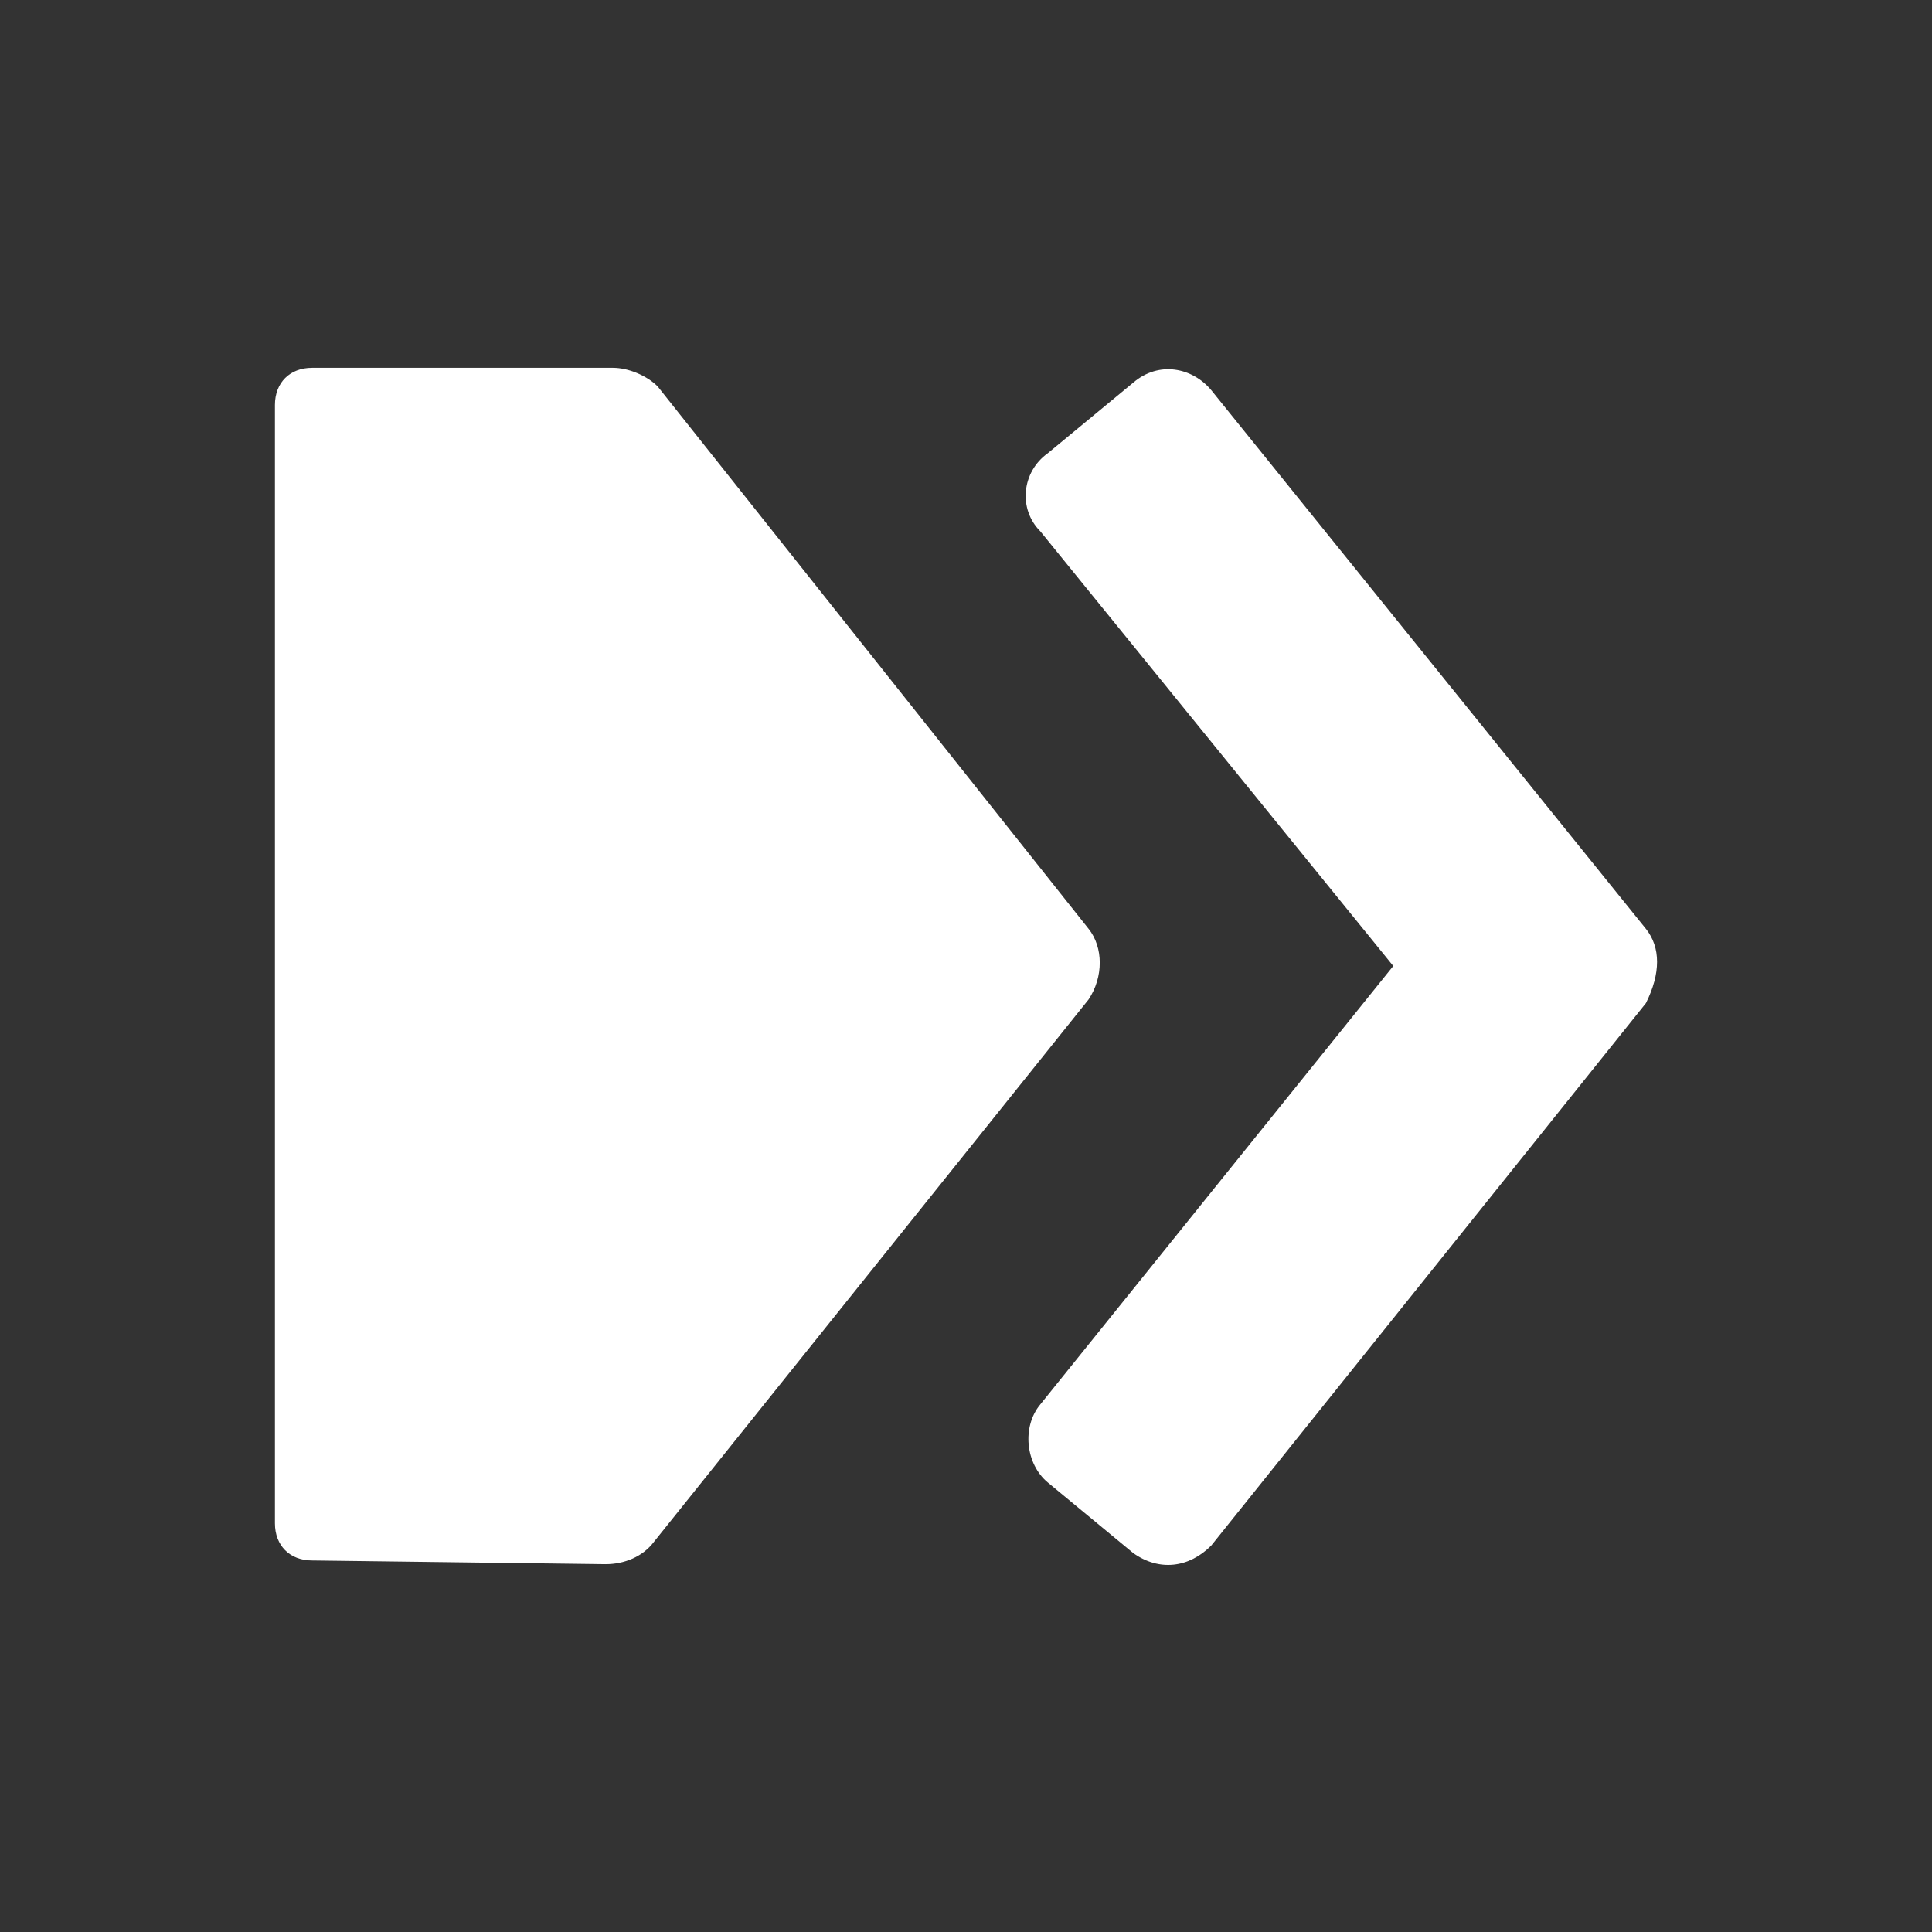 <?xml version="1.0"?><svg xmlns="http://www.w3.org/2000/svg" width="52" height="52" viewBox="0 0 52 52"><rect x="0" y="0" width="52" height="52" fill="#333333" stroke="none"/><path fill="#fff" d="m8.4 42c-0.6 0-1-0.4-1-1v-30.1c0-0.6 0.4-1 1-1h8.1c0.4 0 0.9 0.2 1.2 0.5l11.6 14.6c0.4 0.5 0.4 1.3 0 1.9l-11.7 14.6c-0.3 0.4-0.8 0.6-1.3 0.6l-7.9-0.1z m35.9-17l-11.7-14.5c-0.5-0.6-1.4-0.8-2.1-0.2l-2.3 1.9c-0.7 0.5-0.8 1.5-0.2 2.1l9.5 11.7-9.5 11.8c-0.5 0.6-0.4 1.6 0.2 2.1l2.3 1.9c0.7 0.5 1.5 0.4 2.1-0.2l11.7-14.6c0.4-0.8 0.4-1.5 0-2z"></path></svg>